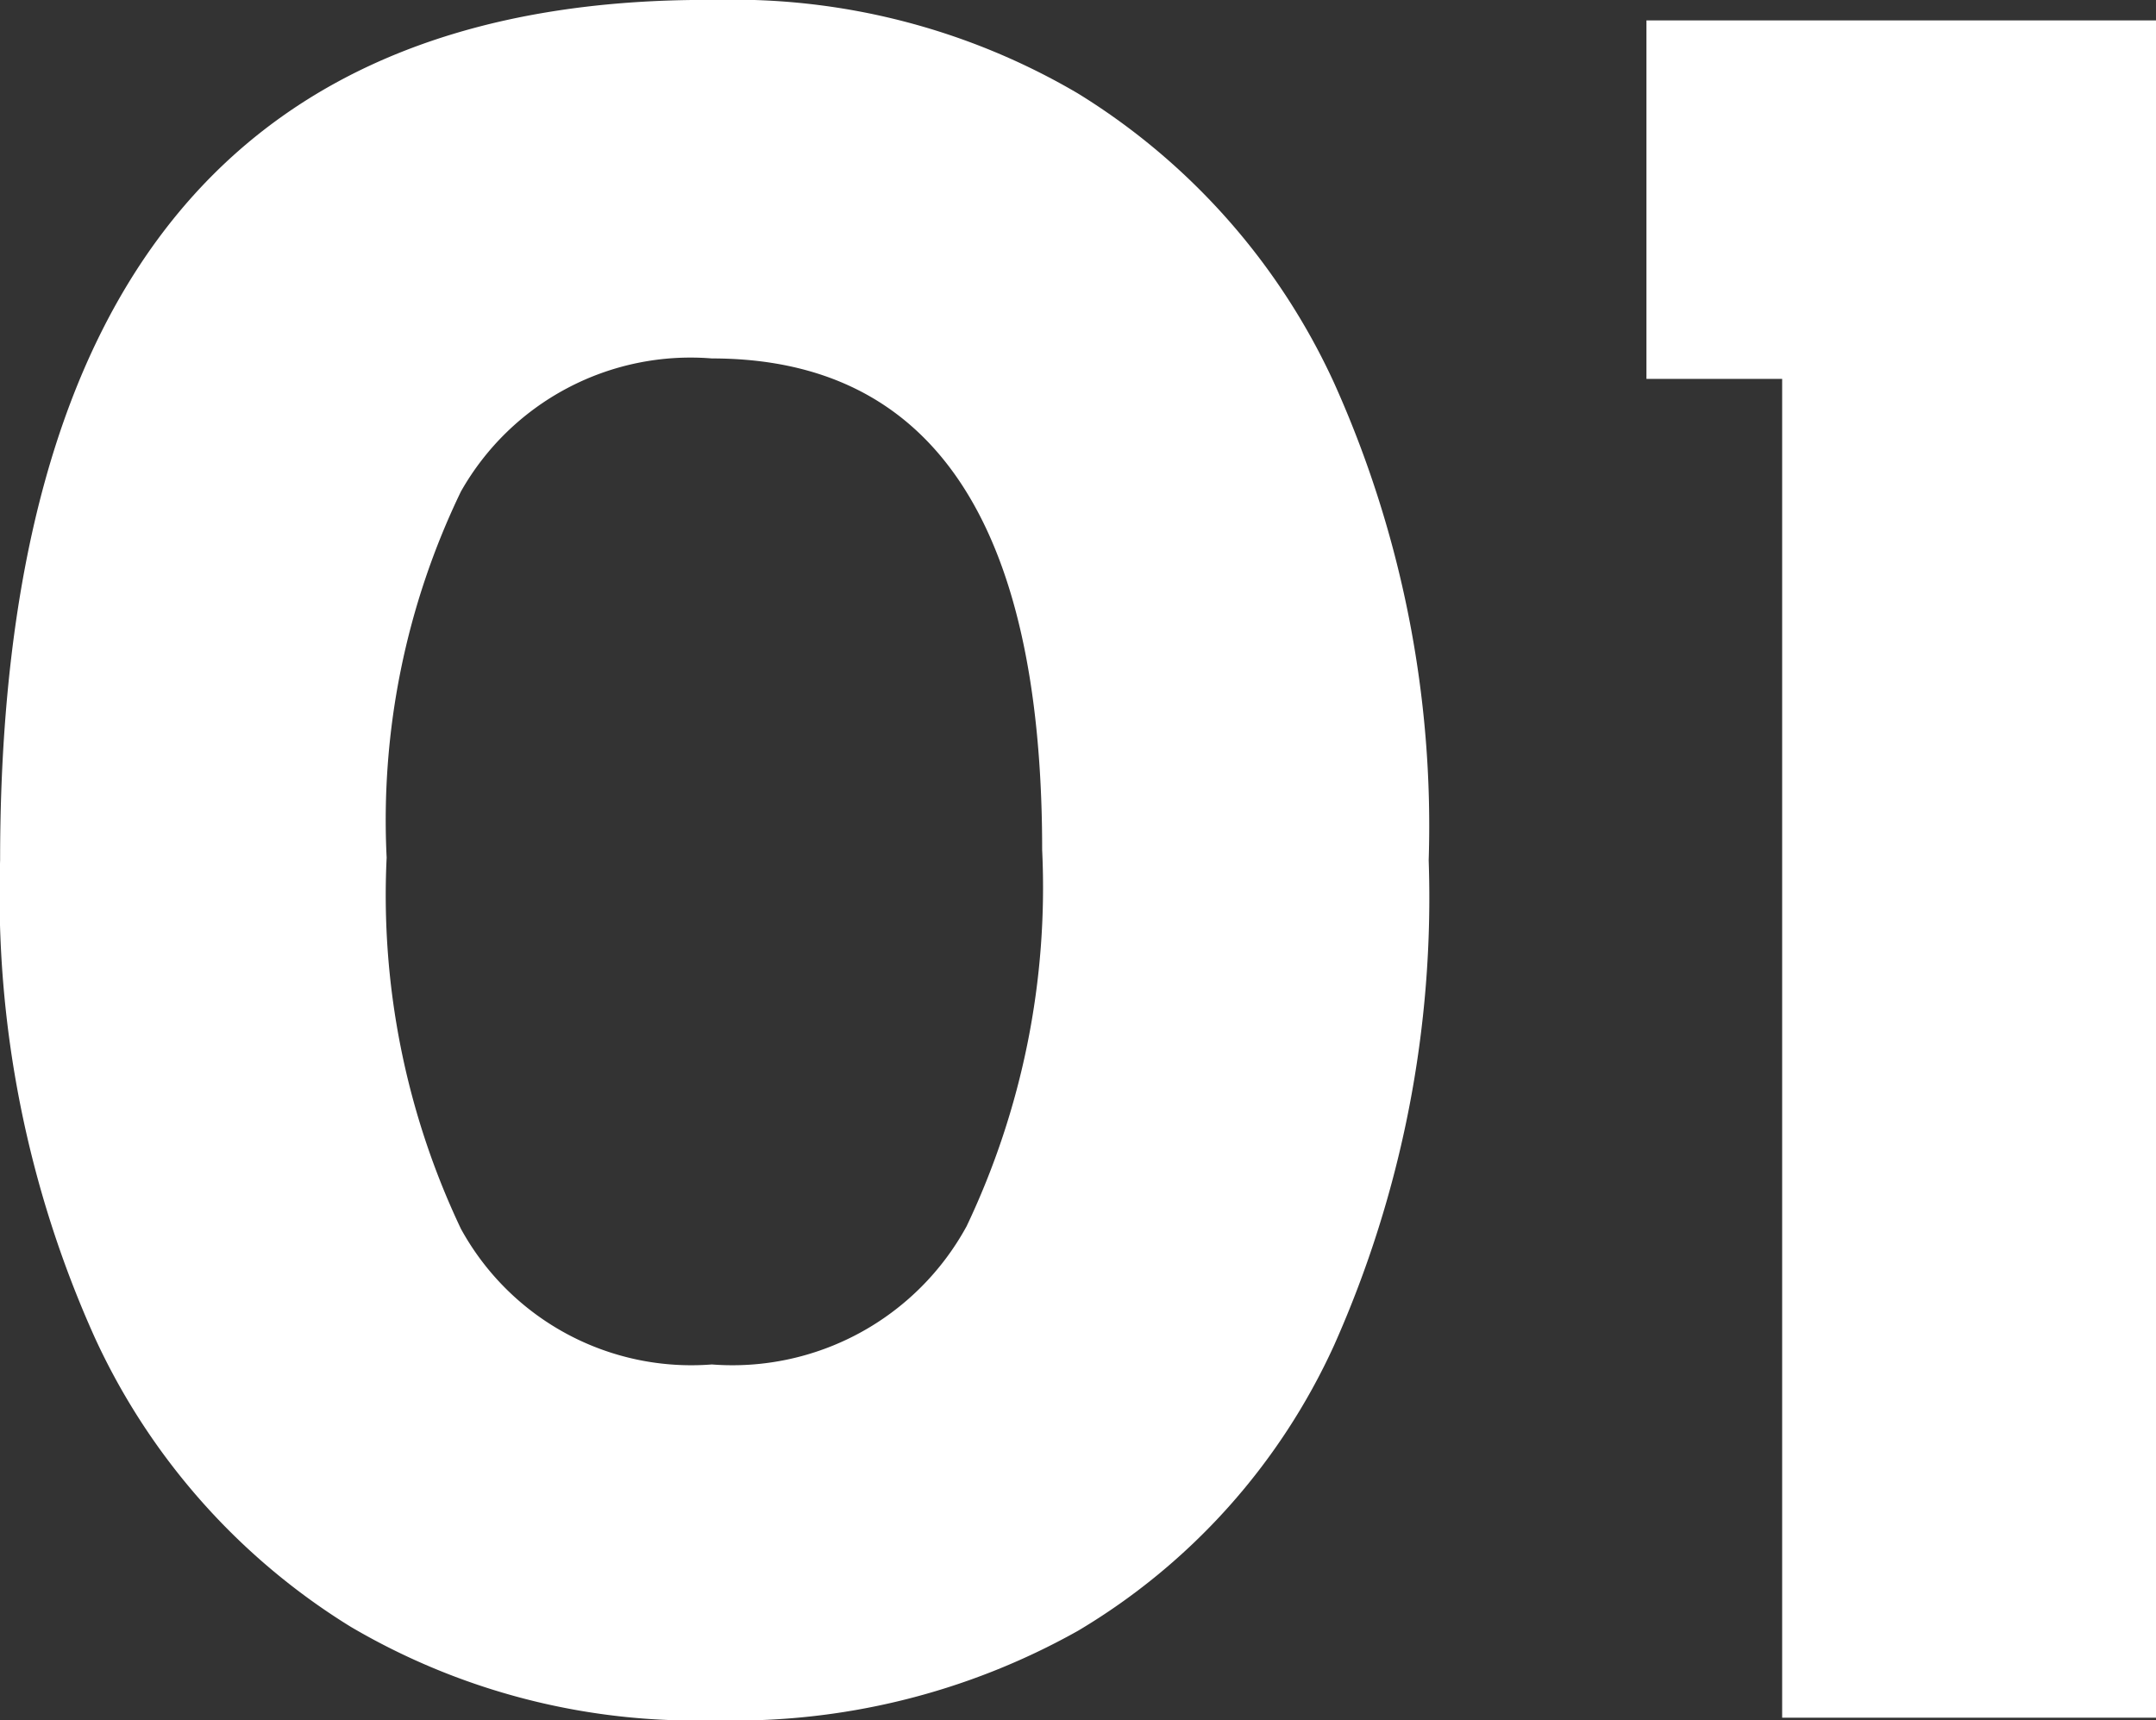 <svg xmlns="http://www.w3.org/2000/svg" width="38.732" height="30.915" viewBox="0 0 38.732 30.915">
  <rect x="0" y="0" width="38.732" height="30.915" fill="#333333" stroke="none"/>
  <path id="Path_44" data-name="Path 44" d="M-7.912.046a12.212,12.212,0,0,1-6.532-1.679,11.969,11.969,0,0,1-4.6-5.2,19.4,19.4,0,0,1-1.7-8.579q0-15.548,12.834-15.456A12.212,12.212,0,0,1-1.38-29.187a11.969,11.969,0,0,1,4.6,5.2,19.4,19.4,0,0,1,1.7,8.579,19.755,19.755,0,0,1-1.7,8.717,11.528,11.528,0,0,1-4.6,5.129A12.6,12.6,0,0,1-7.912.046Zm-.046-6.394A4.791,4.791,0,0,0-3.381-8.832a14.178,14.178,0,0,0,1.357-6.762q0-8.832-5.934-8.832a4.739,4.739,0,0,0-4.508,2.392A13.583,13.583,0,0,0-13.8-15.456a13.981,13.981,0,0,0,1.334,6.67A4.719,4.719,0,0,0-7.958-6.348ZM17.986-30.5V0H11.27V-24.058H8.832V-30.5Z" transform="translate(20.746 30.867)" fill="#fff"/>
</svg>
